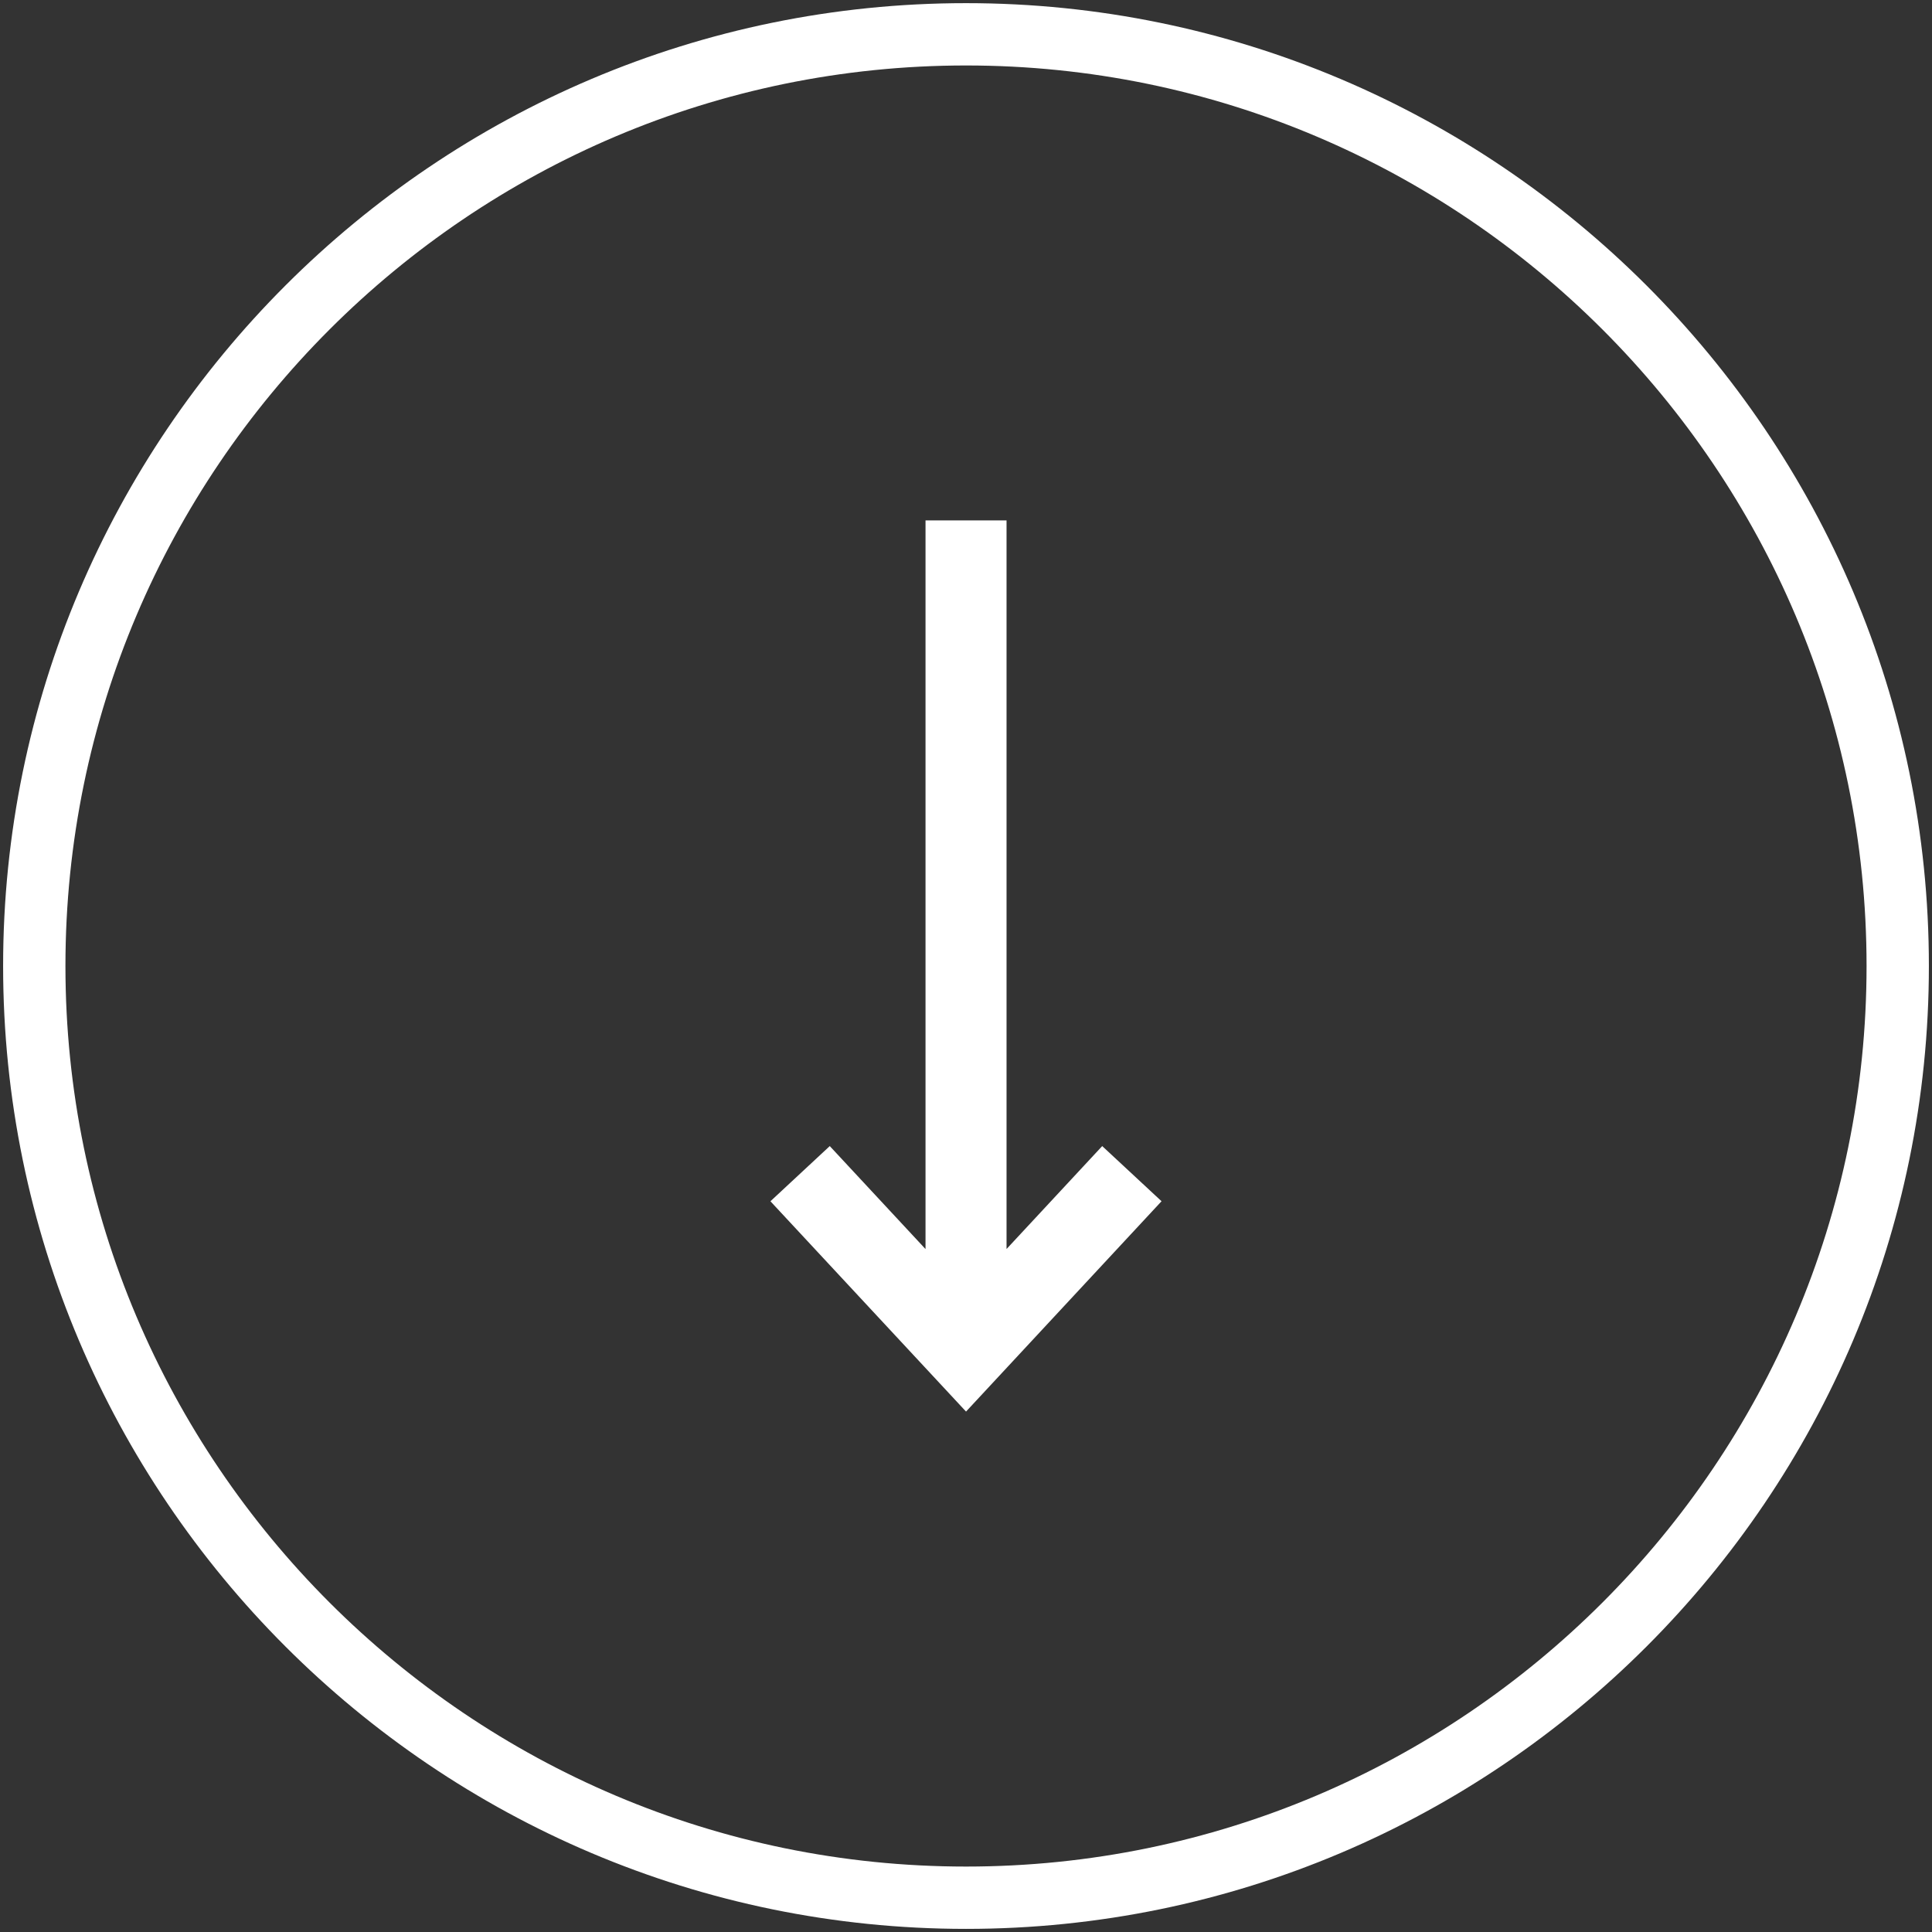 <?xml version="1.0" encoding="utf-8"?>
<!-- Generator: Adobe Illustrator 15.0.2, SVG Export Plug-In . SVG Version: 6.00 Build 0)  -->
<!DOCTYPE svg PUBLIC "-//W3C//DTD SVG 1.1//EN" "http://www.w3.org/Graphics/SVG/1.1/DTD/svg11.dtd">
<svg version="1.1" id="Layer_1" xmlns="http://www.w3.org/2000/svg" xmlns:xlink="http://www.w3.org/1999/xlink" x="0px" y="0px"
	 width="62px" height="62px" viewBox="0 0 62 62" enable-background="new 0 0 62 62" xml:space="preserve">
<rect x="0" y="0" width="62" height="62" fill="#333333" stroke="none"/>
<g>
	<path fill="#FFFFFF" d="M31.001,45.299l6.274-6.75l-1.904-1.77l-3.07,3.303V16.7h-2.6v23.384l-3.073-3.305l-1.904,1.771
		L31.001,45.299z M59.9,31C59.9,46.936,46.936,59.9,31.001,59.9C15.065,59.9,2.1,46.936,2.1,31
		c0-15.935,12.965-28.899,28.901-28.899C46.936,2.101,59.9,15.064,59.9,31 M61.9,31c0-17.038-13.861-30.899-30.899-30.899
		C13.962,0.101,0.1,13.961,0.1,31C0.1,48.037,13.962,61.9,31.001,61.9C48.039,61.9,61.9,48.037,61.9,31"/>
</g>
</svg>

